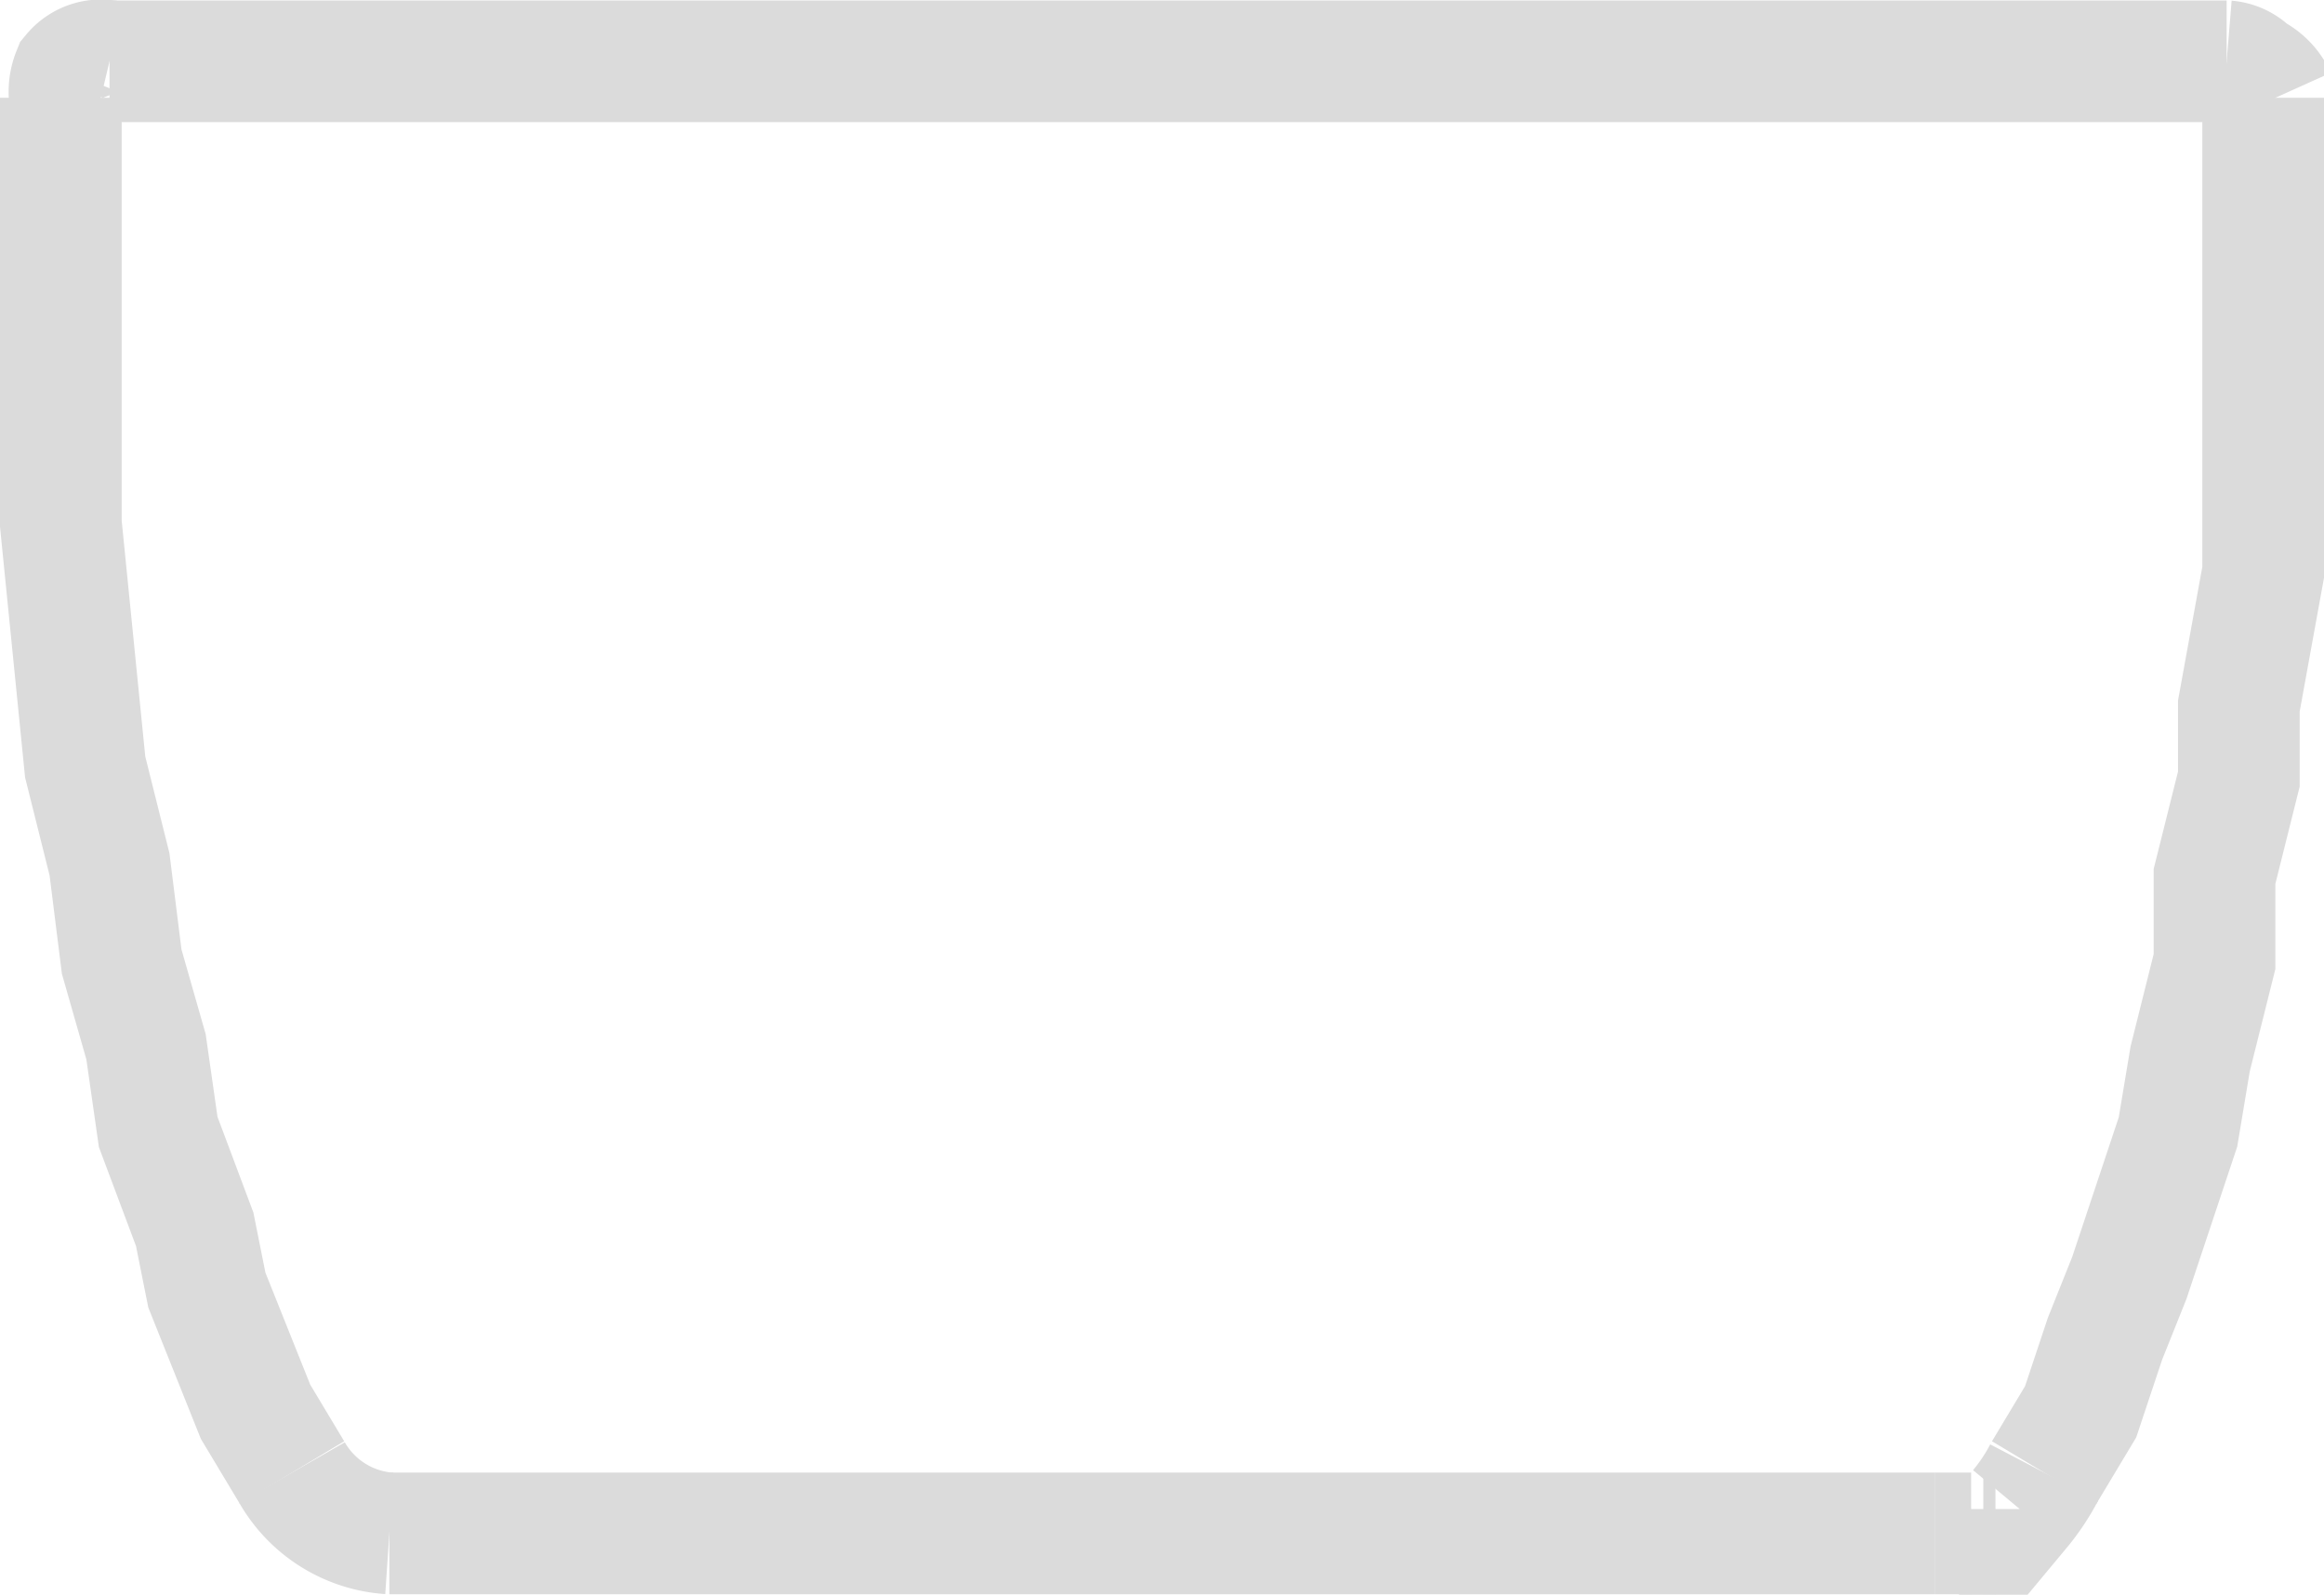 <svg id="Слой_1" data-name="Слой 1" xmlns="http://www.w3.org/2000/svg" width="25.5" height="17.5" viewBox="0 0 19.1 13.1"><defs><style>.cls-1{fill:none;stroke:#dbdbdb;fill-rule:evenodd}</style></defs><path class="cls-1" d="M.6 1v3.5l.1 1 .1 1 .2.8.1.8.2.7.1.7.3.8.1.5.2.5.2.5.3.5m14.4 0l.3-.5.2-.6.2-.5.2-.6.2-.6.1-.6.2-.8v-.7l.2-.8V6l.2-1.1V1m-2.3 11.8h.1m-.5 0h.3" transform="translate(-.1 -.2)"/><path d="M.9.5h17.4M3.2 12.6h12.7" fill="none" stroke="#dbdbdb"/><path class="cls-1" d="M1 .7a.3.3 0 00-.3.1.4.4 0 000 .3M18.8 1a.4.4 0 00-.2-.2.3.3 0 00-.2-.1M2.5 12.3a1 1 0 00.8.5m13.4-.2a1.7 1.7 0 00.2-.3" transform="translate(-.1 -.2)"/></svg>